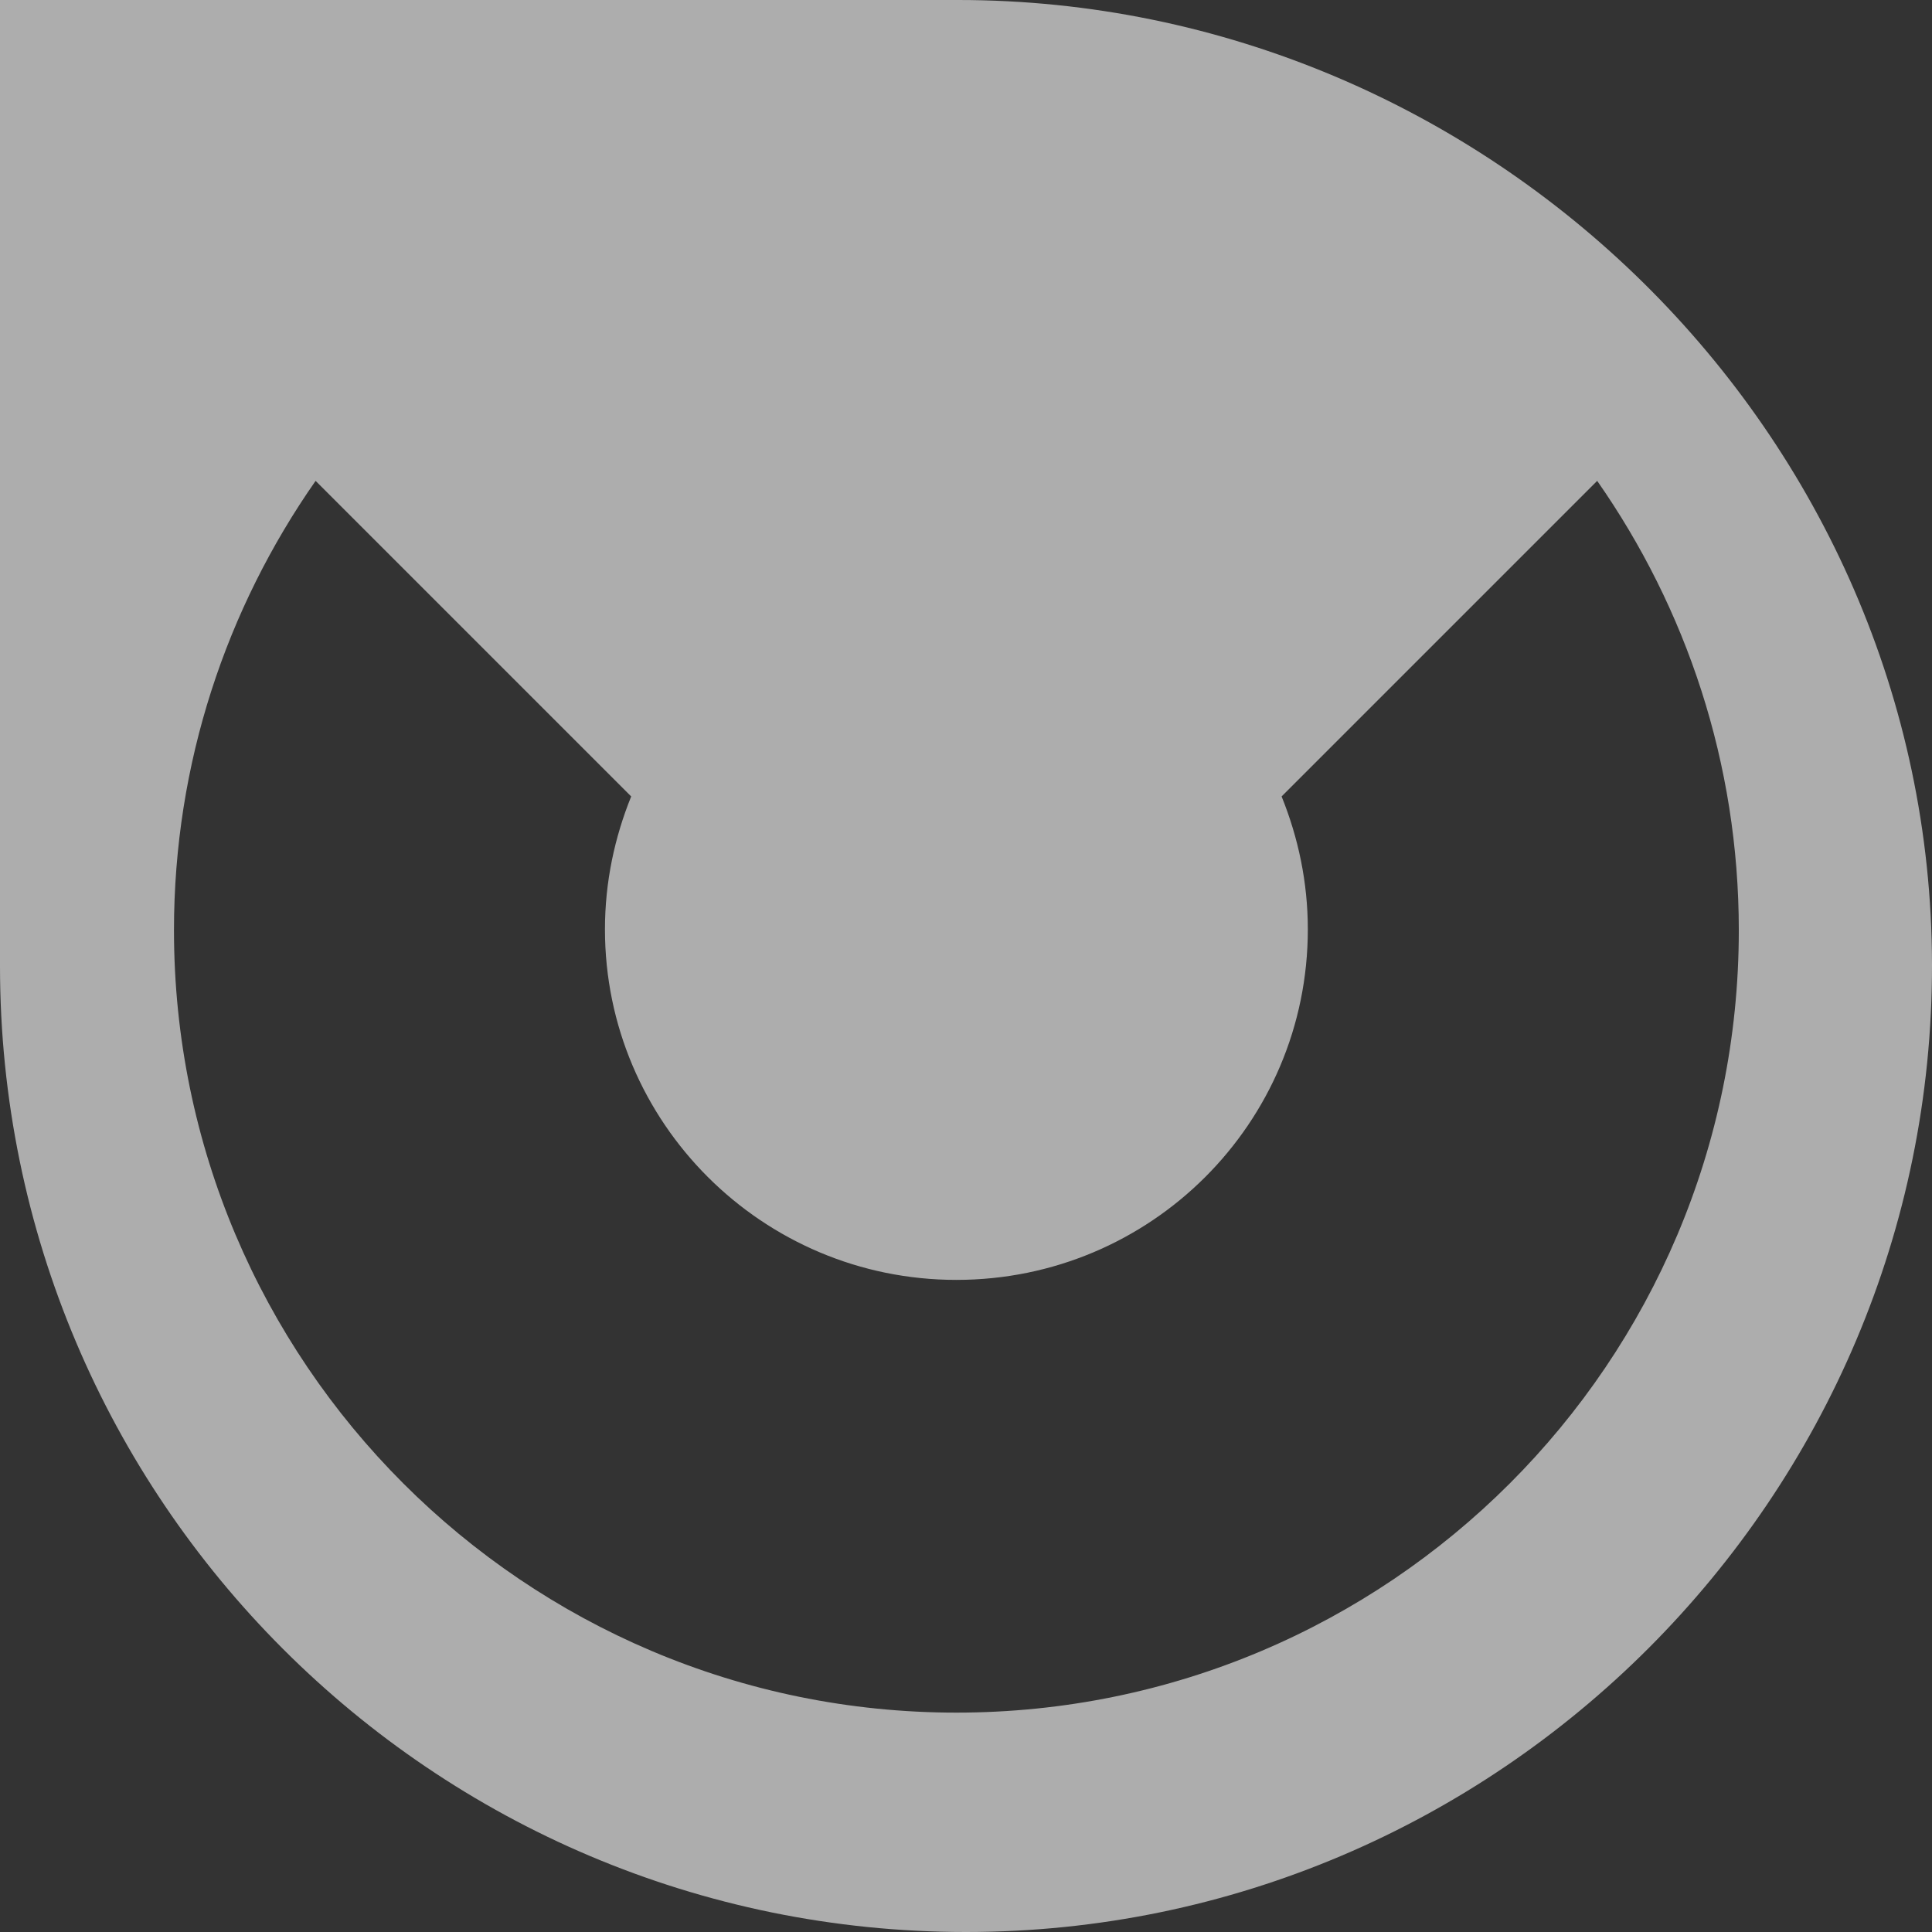 <svg width="209" height="209" viewBox="0 0 209 209" fill="none" xmlns="http://www.w3.org/2000/svg">
<rect x="0" y="0" width="209" height="209" fill="#333333" stroke="none"/>
<path opacity="0.6" fill-rule="evenodd" clip-rule="evenodd" d="M103.649 0H0V104.5C0 162.188 46.812 209 104.5 209C162.093 209 209.094 161.904 209 104.311C208.905 46.907 161.053 0 103.649 0ZM18.82 100.628C18.82 82.565 24.494 65.826 34.141 52.019L68.281 86.158C66.484 90.603 65.443 95.426 65.443 100.533C65.443 121.433 82.466 138.456 103.461 138.456C124.455 138.456 141.478 121.528 141.478 100.533C141.478 95.426 140.437 90.603 138.641 86.158L172.78 52.019C182.427 65.826 188.101 82.565 188.101 100.628C188.101 147.44 150.178 185.268 103.461 185.268C56.743 185.268 18.82 147.345 18.82 100.628Z" fill="white"/>
</svg>
